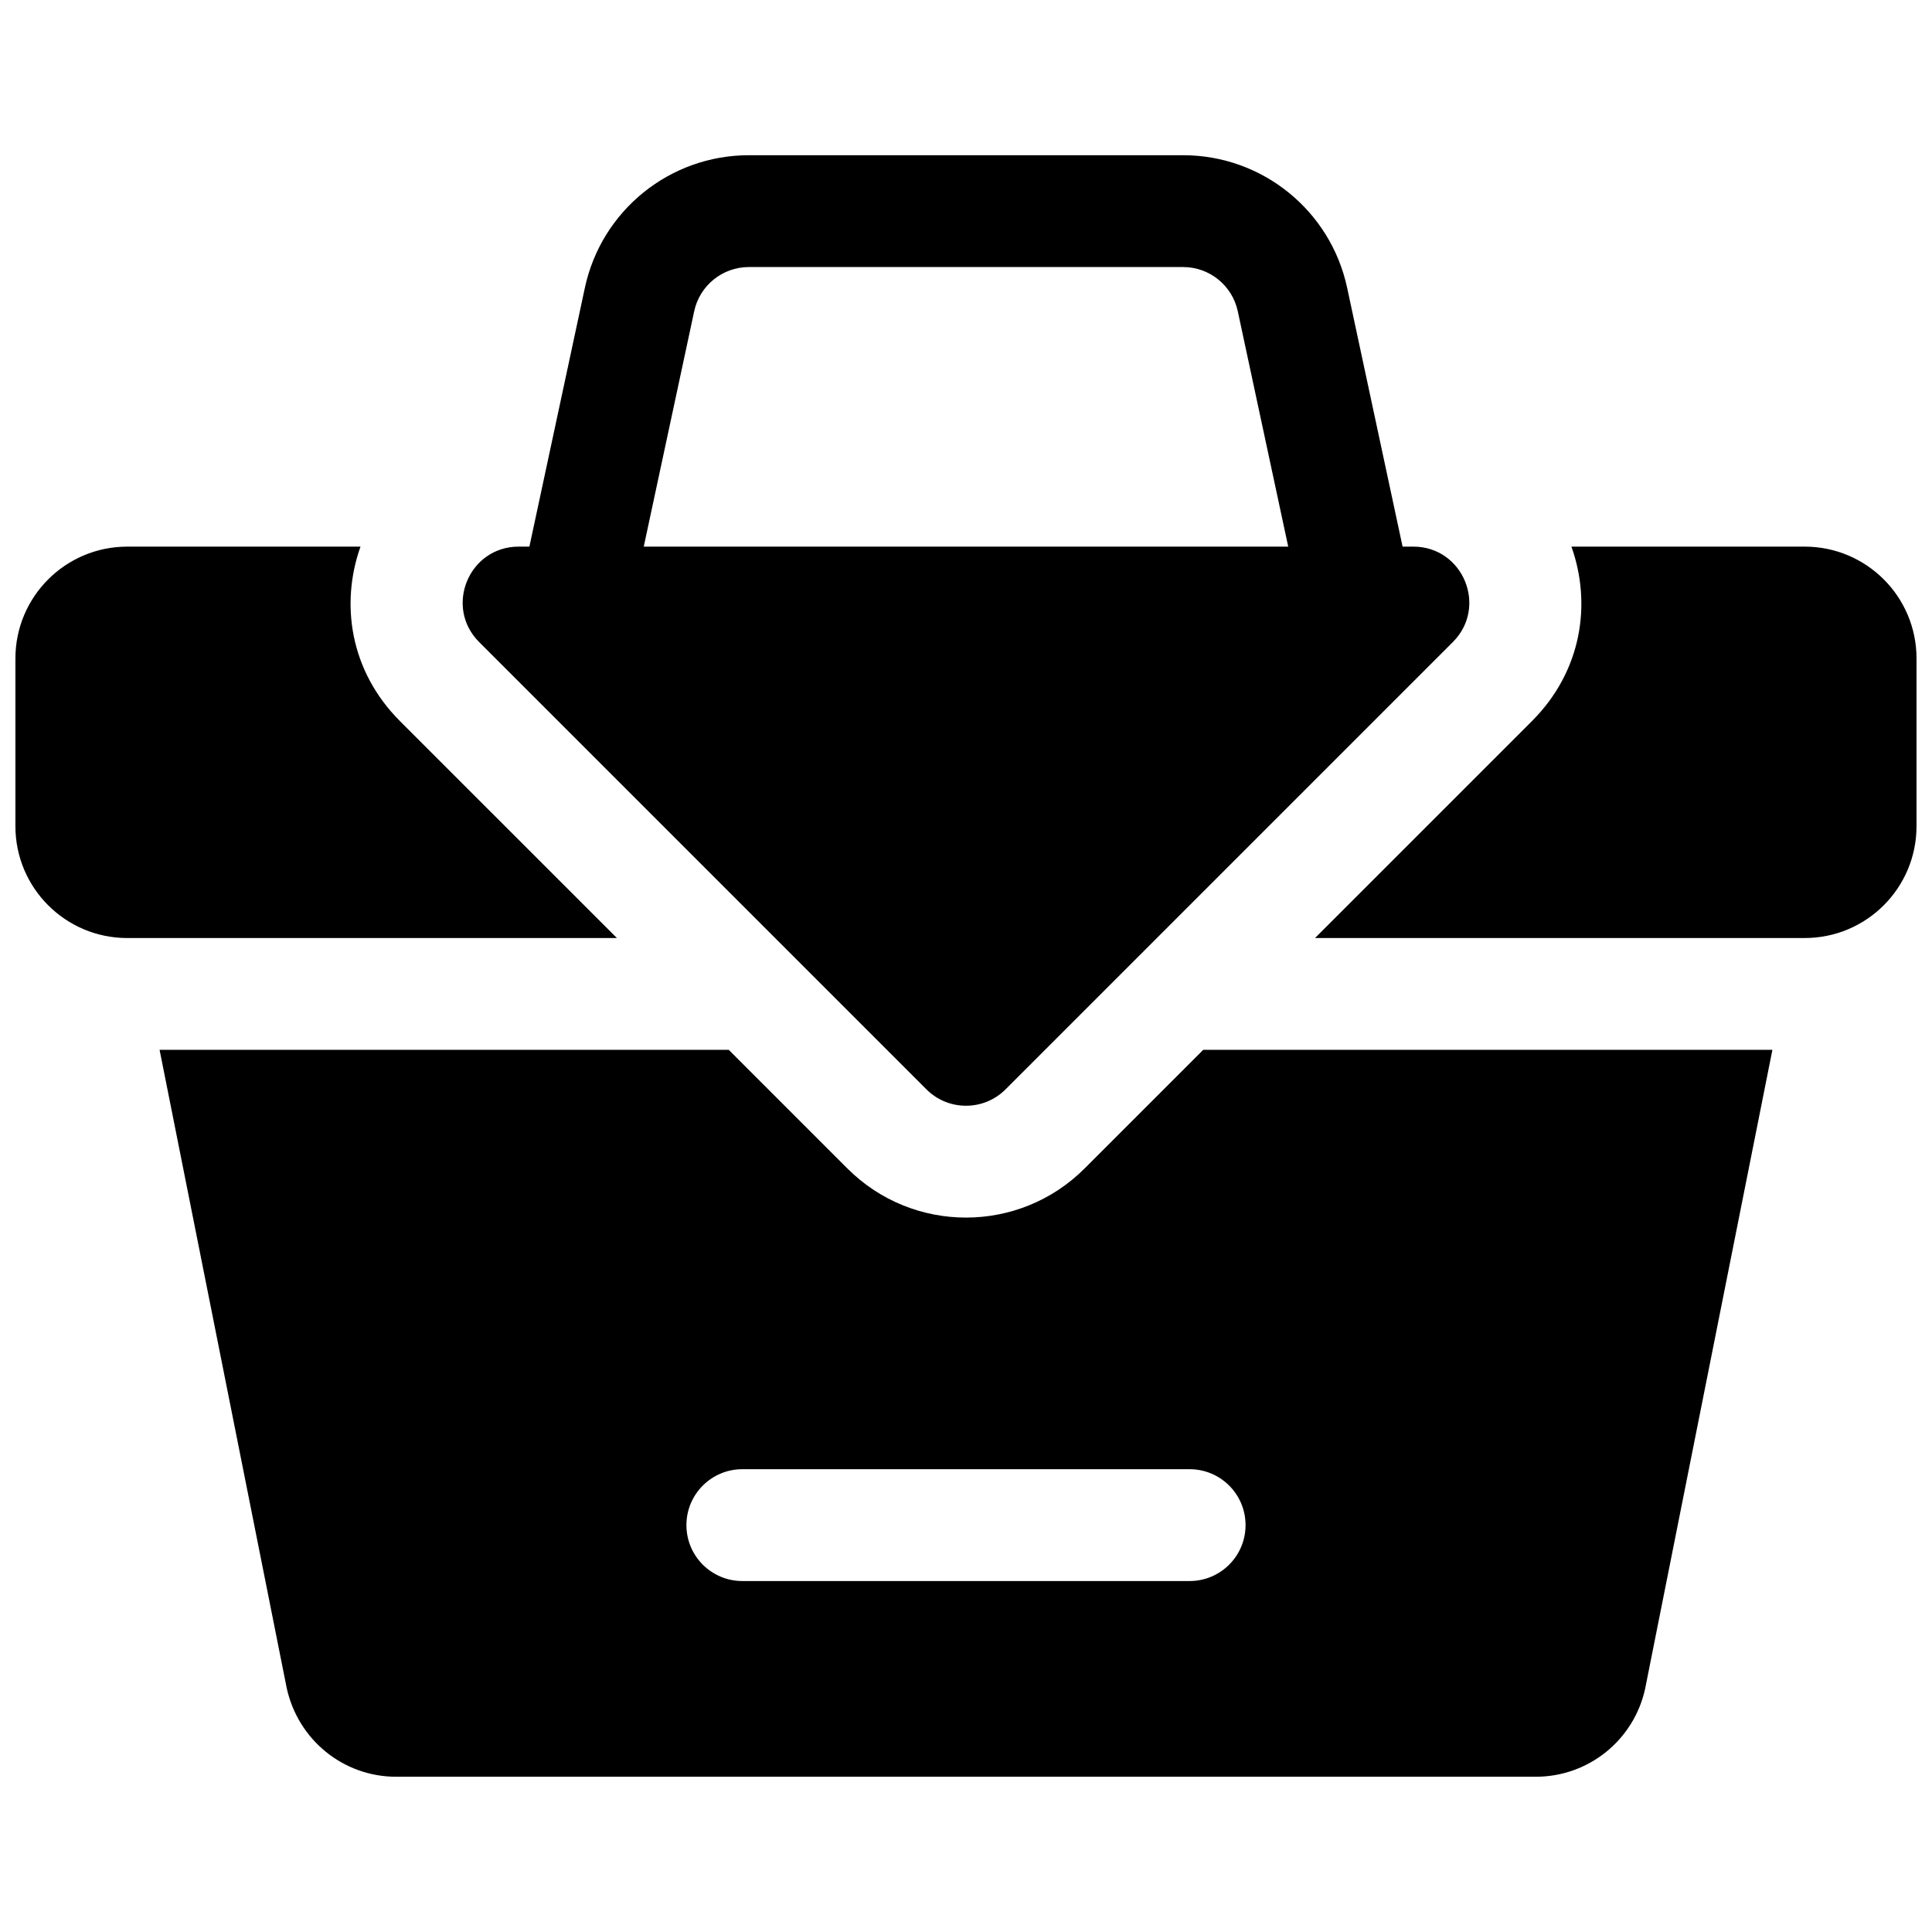 <?xml version="1.0" encoding="UTF-8"?>
<!-- Uploaded to: ICON Repo, www.svgrepo.com, Generator: ICON Repo Mixer Tools -->
<svg width="800px" height="800px" version="1.1" viewBox="144 144 512 512" xmlns="http://www.w3.org/2000/svg">
 <defs>
  <clipPath id="a">
   <path d="m148.09 185h503.81v430h-503.81z"/>
  </clipPath>
 </defs>
 <g clip-path="url(#a)">
  <path d="m515.7 288.86h2.84c13.199 0 19.812 15.961 10.477 25.297l-118.54 118.54c-5.785 5.785-15.168 5.785-20.957 0l-118.54-118.54c-9.336-9.336-2.723-25.297 10.48-25.297h2.836l14.699-68.586c4.391-20.496 22.504-35.141 43.465-35.141h115.08c20.961 0 39.074 14.645 43.469 35.141zm-30.309 0-13.367-62.375c-1.465-6.832-7.5-11.715-14.488-11.715h-115.08c-6.984 0-13.023 4.883-14.488 11.715l-13.367 62.375zm-177.9 103.73h-129.77c-16.367 0-29.637-13.27-29.637-29.637v-44.453c0-16.367 13.27-29.637 29.637-29.637h61.812c-5.348 15.043-2.867 32.906 10.48 46.254zm252.96-103.73h61.809c16.371 0 29.637 13.27 29.637 29.637v44.453c0 16.367-13.266 29.637-29.637 29.637h-129.77l57.477-57.473c13.348-13.348 15.828-31.211 10.48-46.254zm-223.32 133.36 31.434 31.434c17.359 17.359 45.504 17.359 62.867 0l31.434-31.434h150.84l-33.707 169.21c-2.93 13.664-15.004 23.426-28.98 23.426h-302.04c-13.973 0-26.051-9.762-29.023-23.637l-33.664-169zm3.594 140.77h118.54c8.184 0 14.82-6.633 14.82-14.816 0-8.188-6.637-14.82-14.82-14.82h-118.54c-8.184 0-14.816 6.633-14.816 14.82 0 8.184 6.633 14.816 14.816 14.816z"/>
 </g>
</svg>